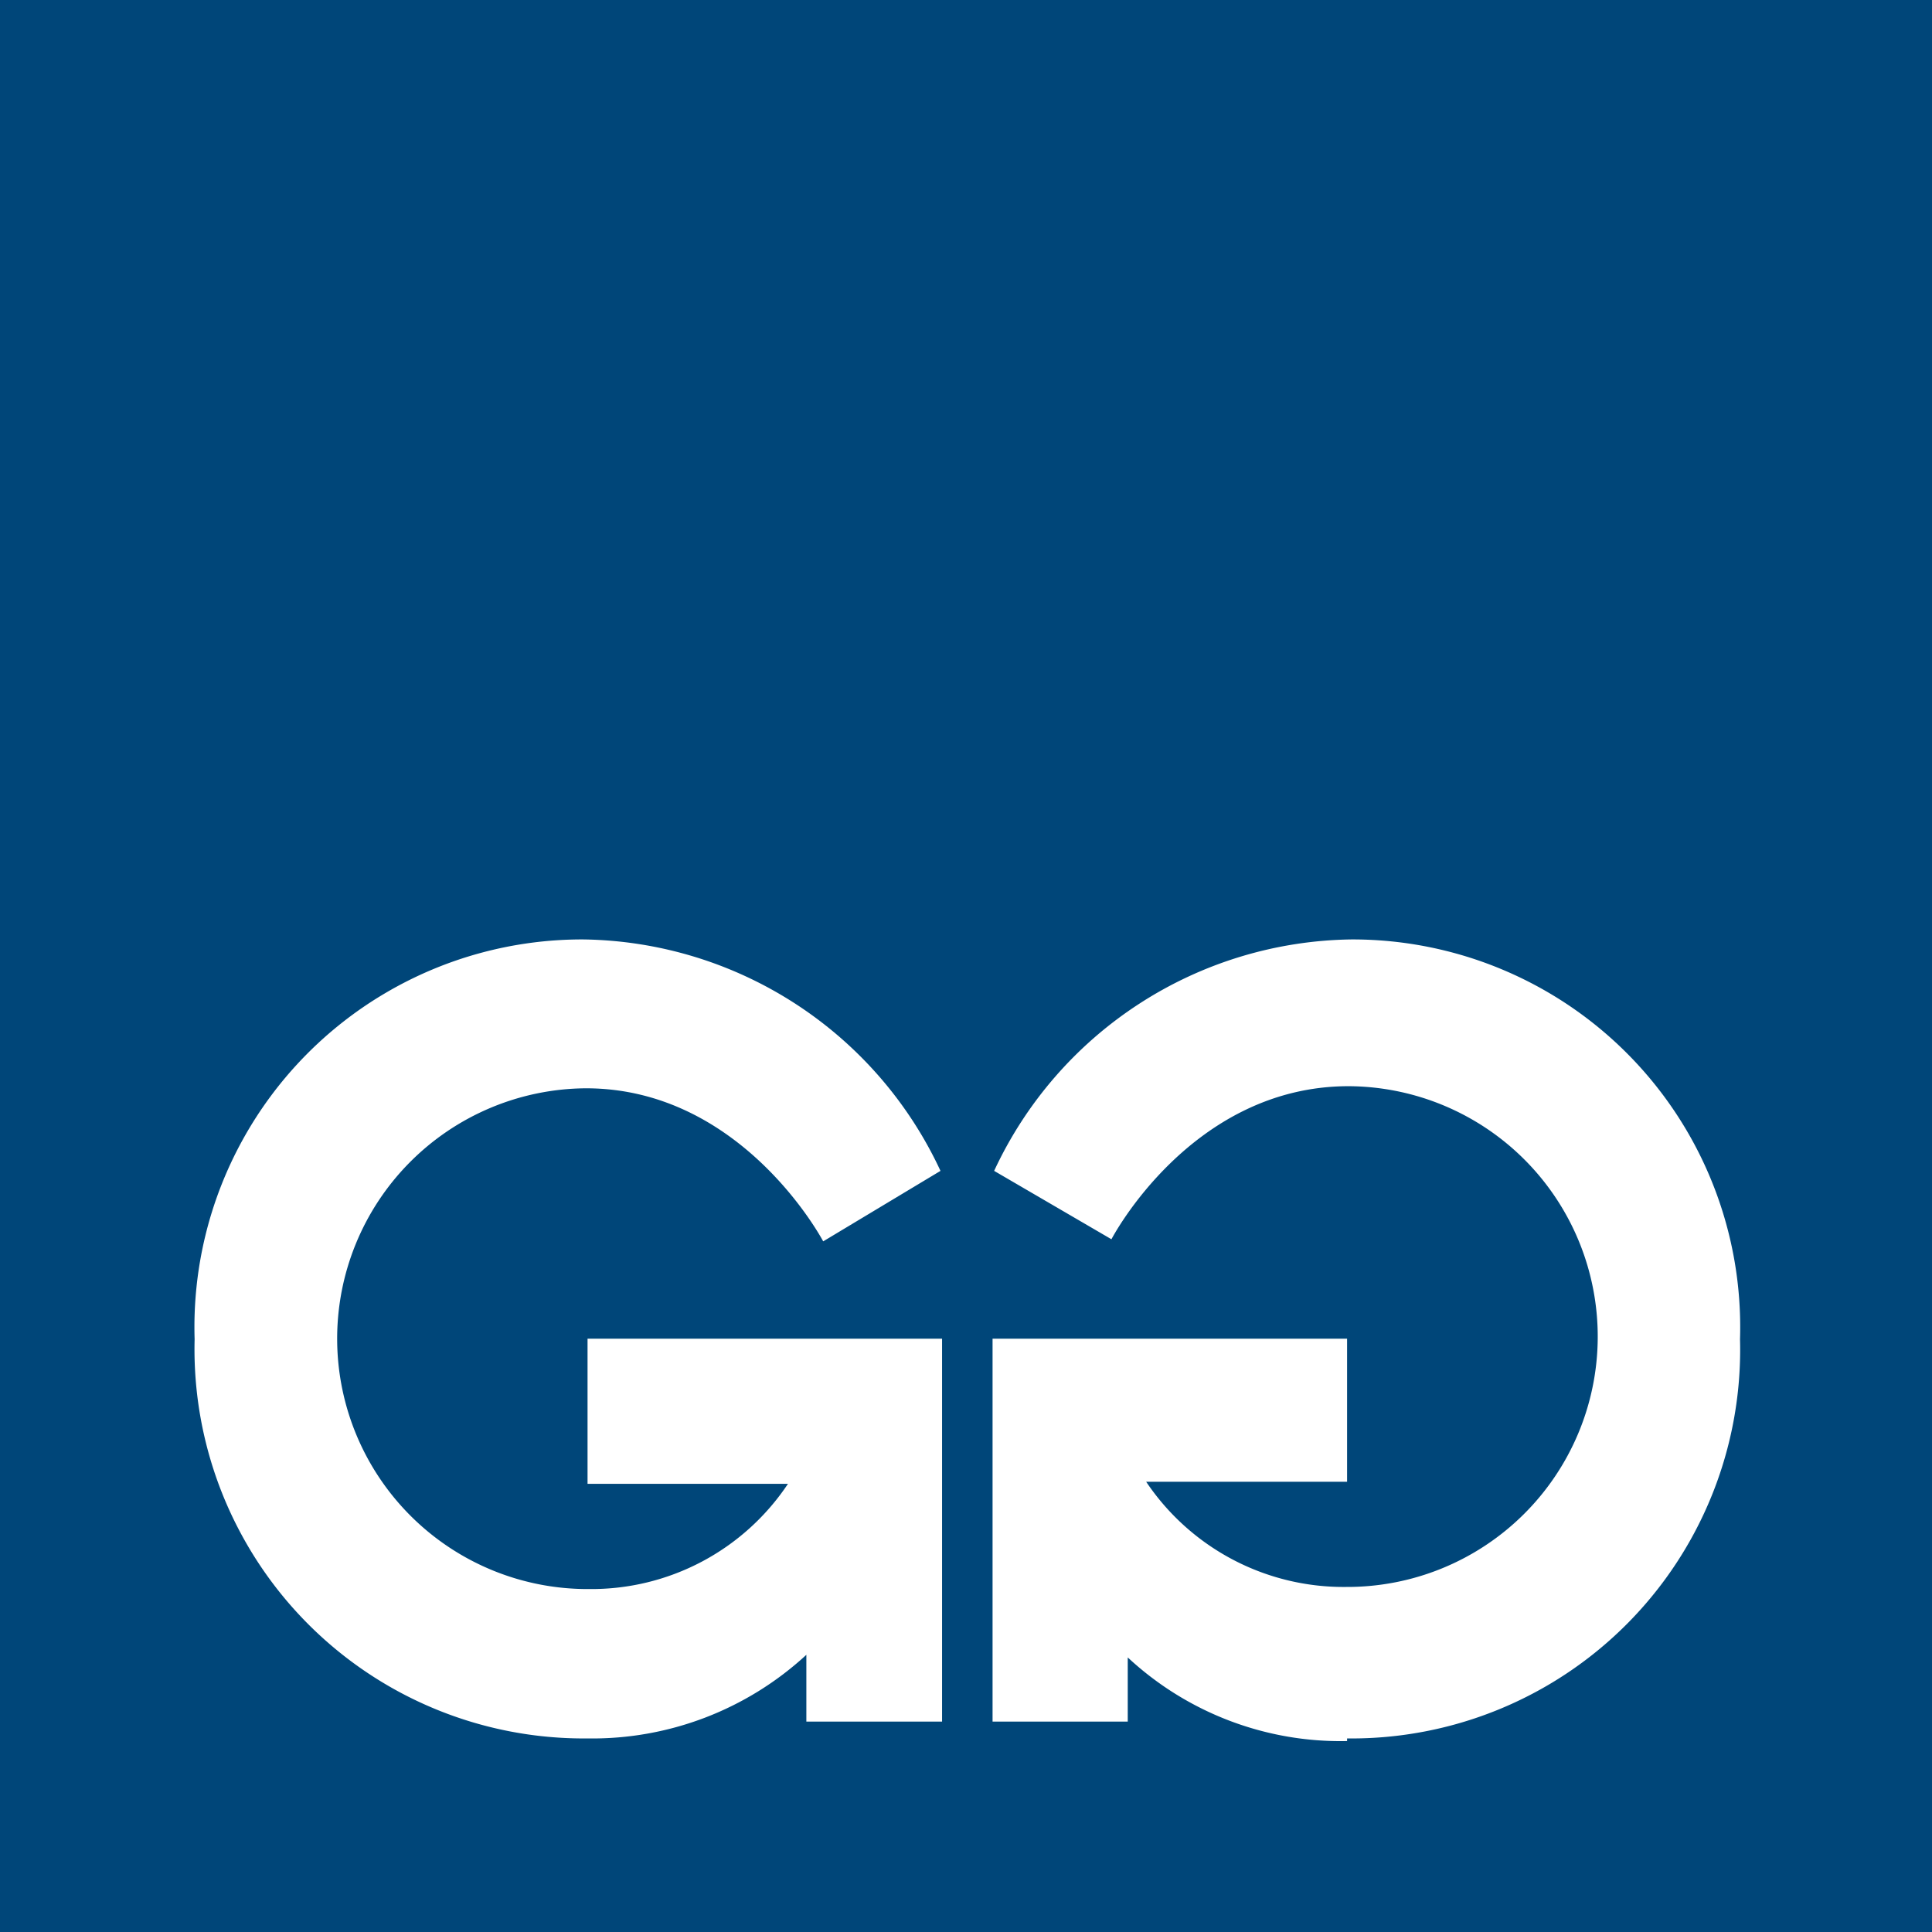 <svg xmlns="http://www.w3.org/2000/svg" viewBox="0 0 36.73 36.73"><defs><style>.cls-1{fill:#004679;}</style></defs><title>gerdau-fav</title><g id="Camada_2" data-name="Camada 2"><g id="Camada_1-2" data-name="Camada 1"><path class="cls-1" d="M0,36.73H36.73V0H0Zm17.91-4H15.33V31.46a6,6,0,0,1-4.16,1.59A7.4,7.4,0,0,1,3.7,25.46a7.37,7.37,0,0,1,7.39-7.6,7.6,7.6,0,0,1,6.79,4.4L15.65,23.6s-1.53-2.91-4.51-2.91a4.76,4.76,0,0,0,.06,9.52,4.49,4.49,0,0,0,3.78-2H11.17V25.45h6.74Zm7.7.37a5.94,5.94,0,0,1-4.17-1.59v1.22H18.87V25.45h6.74v2.72H21.79a4.52,4.52,0,0,0,3.8,2,4.76,4.76,0,0,0,.05-9.52c-3,0-4.51,2.91-4.51,2.91L18.9,22.26a7.6,7.6,0,0,1,6.79-4.4,7.37,7.37,0,0,1,7.39,7.6,7.39,7.39,0,0,1-7.47,7.59"/></g></g></svg>